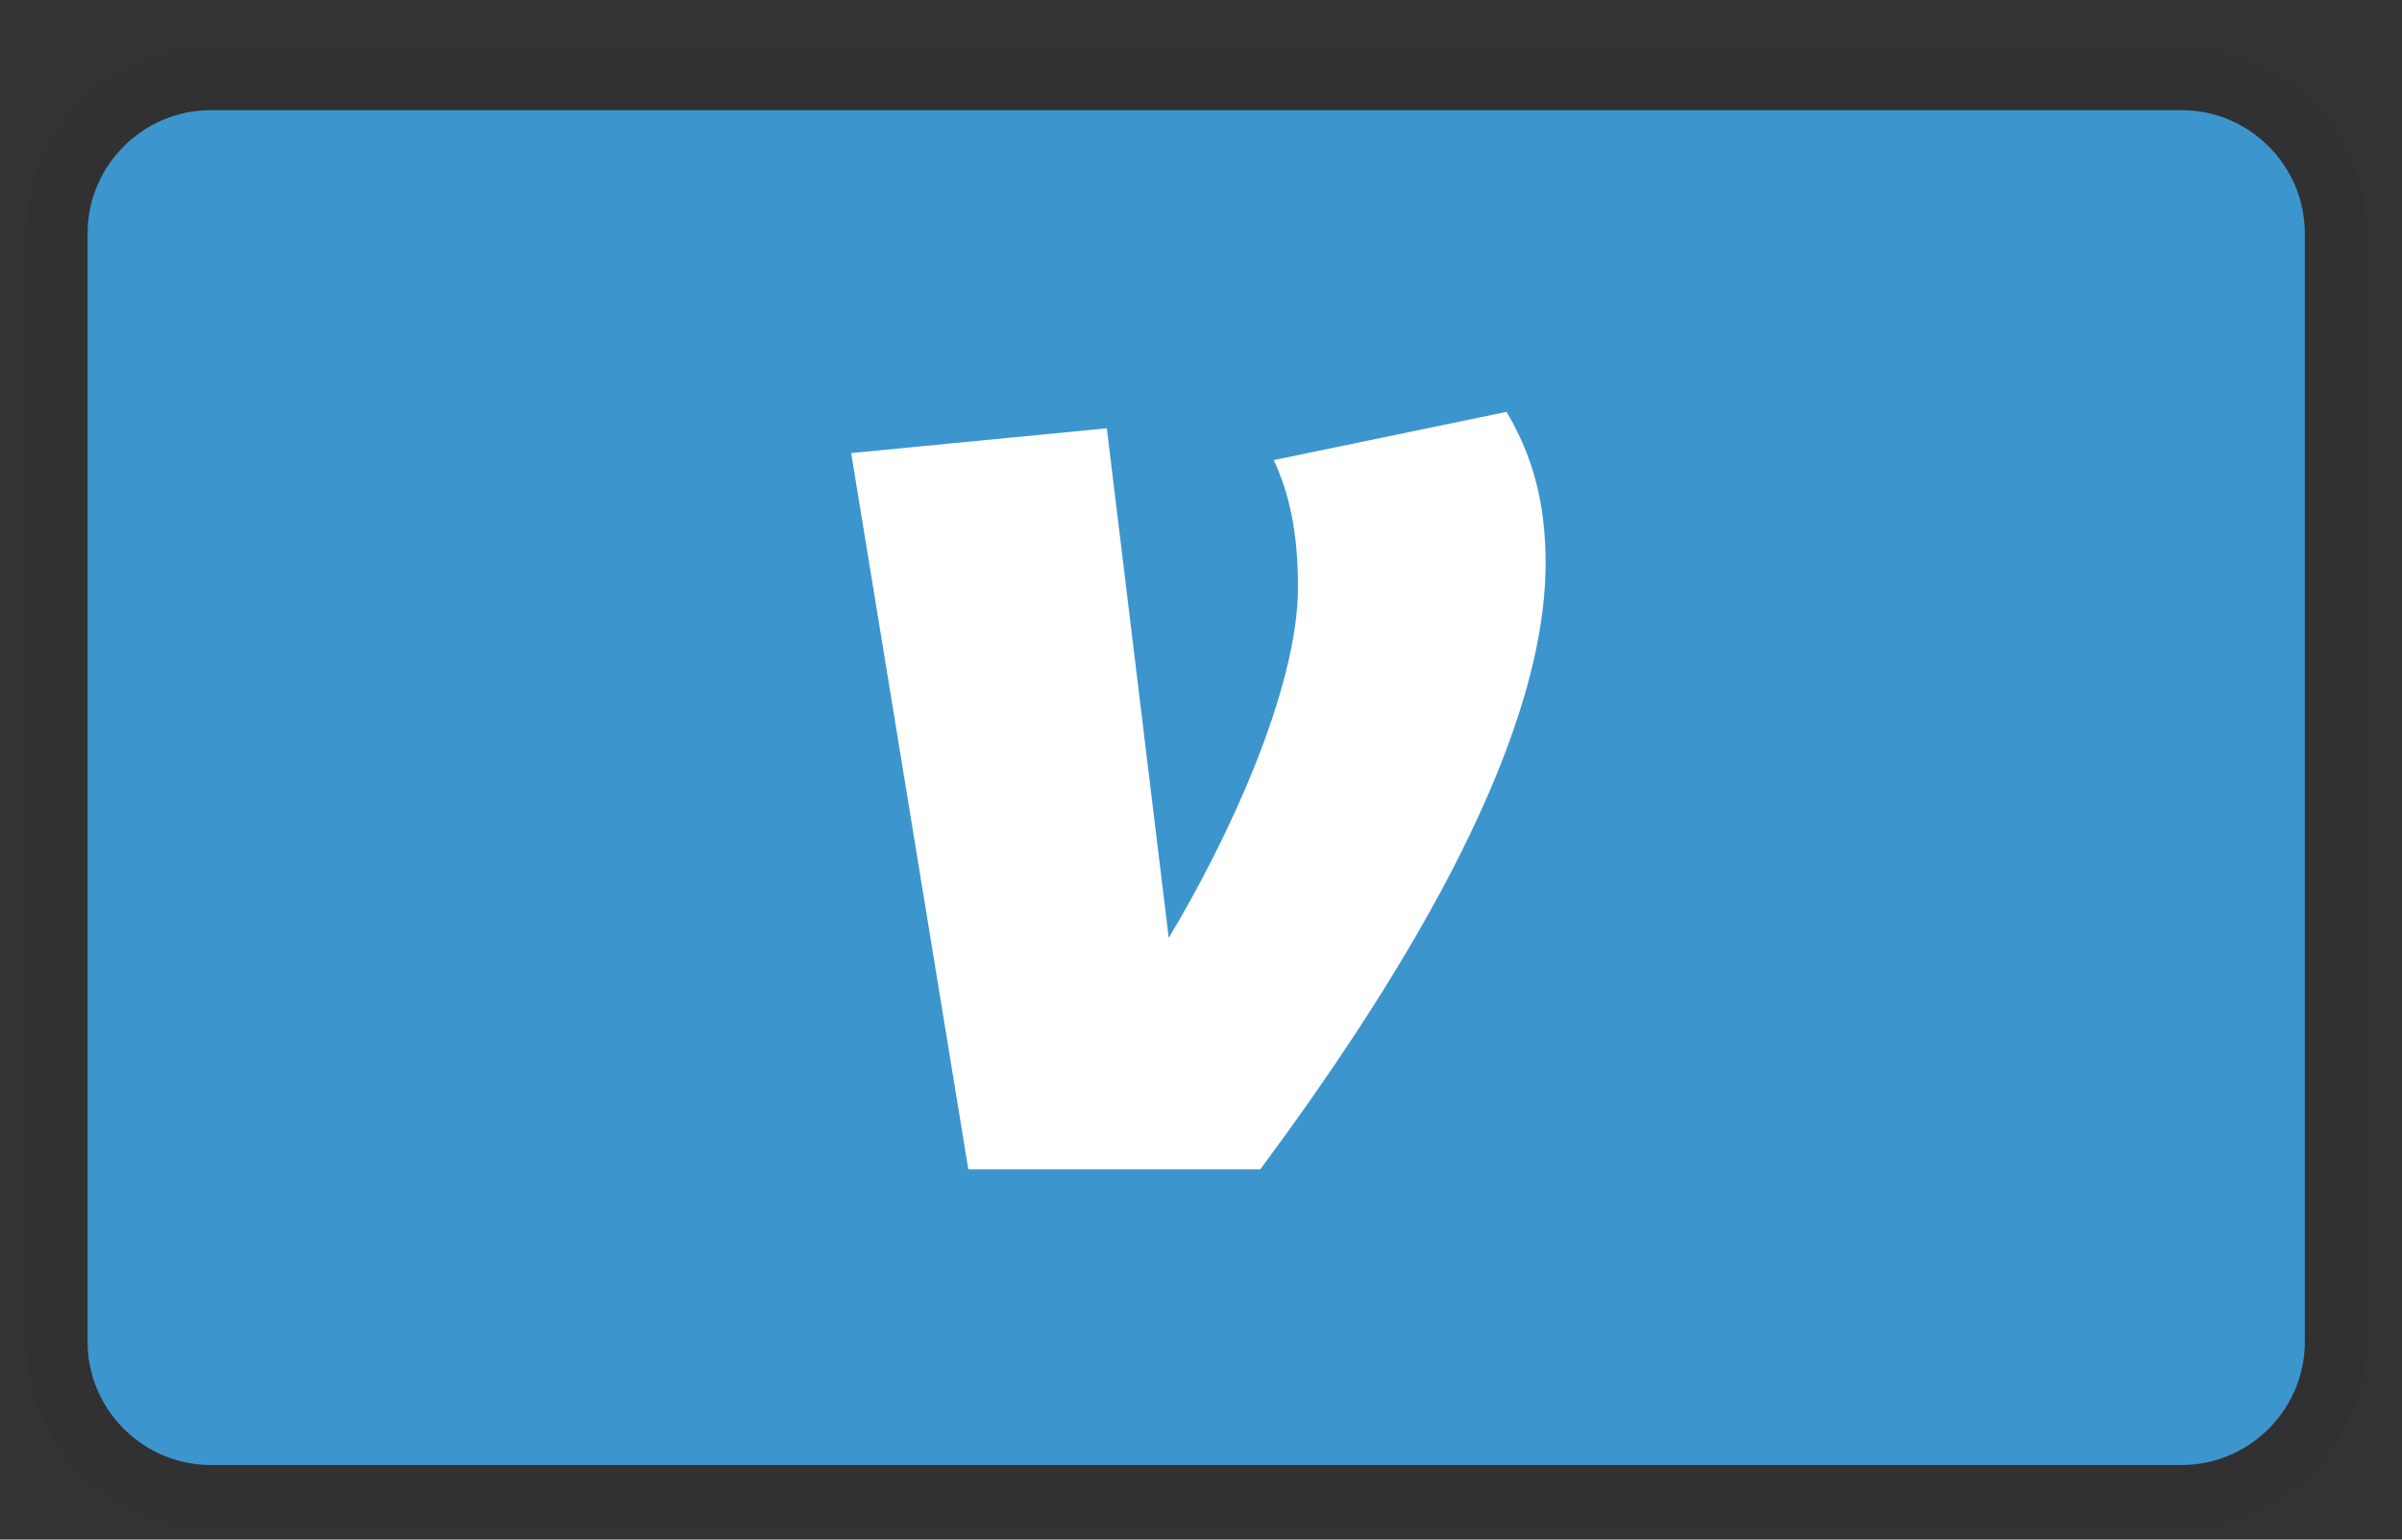 <svg xmlns="http://www.w3.org/2000/svg" fill="none" viewBox="0 0 39 25" height="25" width="39">
<rect x="0" y="0" width="39" height="25" fill="#333333" stroke="none"/>
<g clip-path="url(#clip0_2057_1839)">
<path fill-opacity="0.07" fill="#111111" d="M35.422 0.789H3.422C1.765 0.789 0.422 2.132 0.422 3.789V21.789C0.422 23.446 1.765 24.789 3.422 24.789H35.422C37.079 24.789 38.422 23.446 38.422 21.789V3.789C38.422 2.132 37.079 0.789 35.422 0.789Z"></path>
<path fill="#3D95CE" d="M35.422 1.789C36.522 1.789 37.422 2.689 37.422 3.789V21.789C37.422 22.889 36.522 23.789 35.422 23.789H3.422C2.322 23.789 1.422 22.889 1.422 21.789V3.789C1.422 2.689 2.322 1.789 3.422 1.789H35.422Z" clip-rule="evenodd" fill-rule="evenodd"></path>
<path fill="white" d="M25.095 9.148C25.095 12.211 22.538 16.192 20.462 18.988H15.722L13.82 7.357L17.971 6.955L18.976 15.23C19.916 13.665 21.075 11.206 21.075 9.528C21.075 8.611 20.921 7.986 20.681 7.471L24.461 6.688C24.898 7.426 25.095 8.187 25.095 9.148Z"></path>
</g>
<defs>
<clipPath id="clip0_2057_1839">
<rect transform="translate(0.422 0.789)" fill="white" height="24" width="38"></rect>
</clipPath>
</defs>
</svg>
